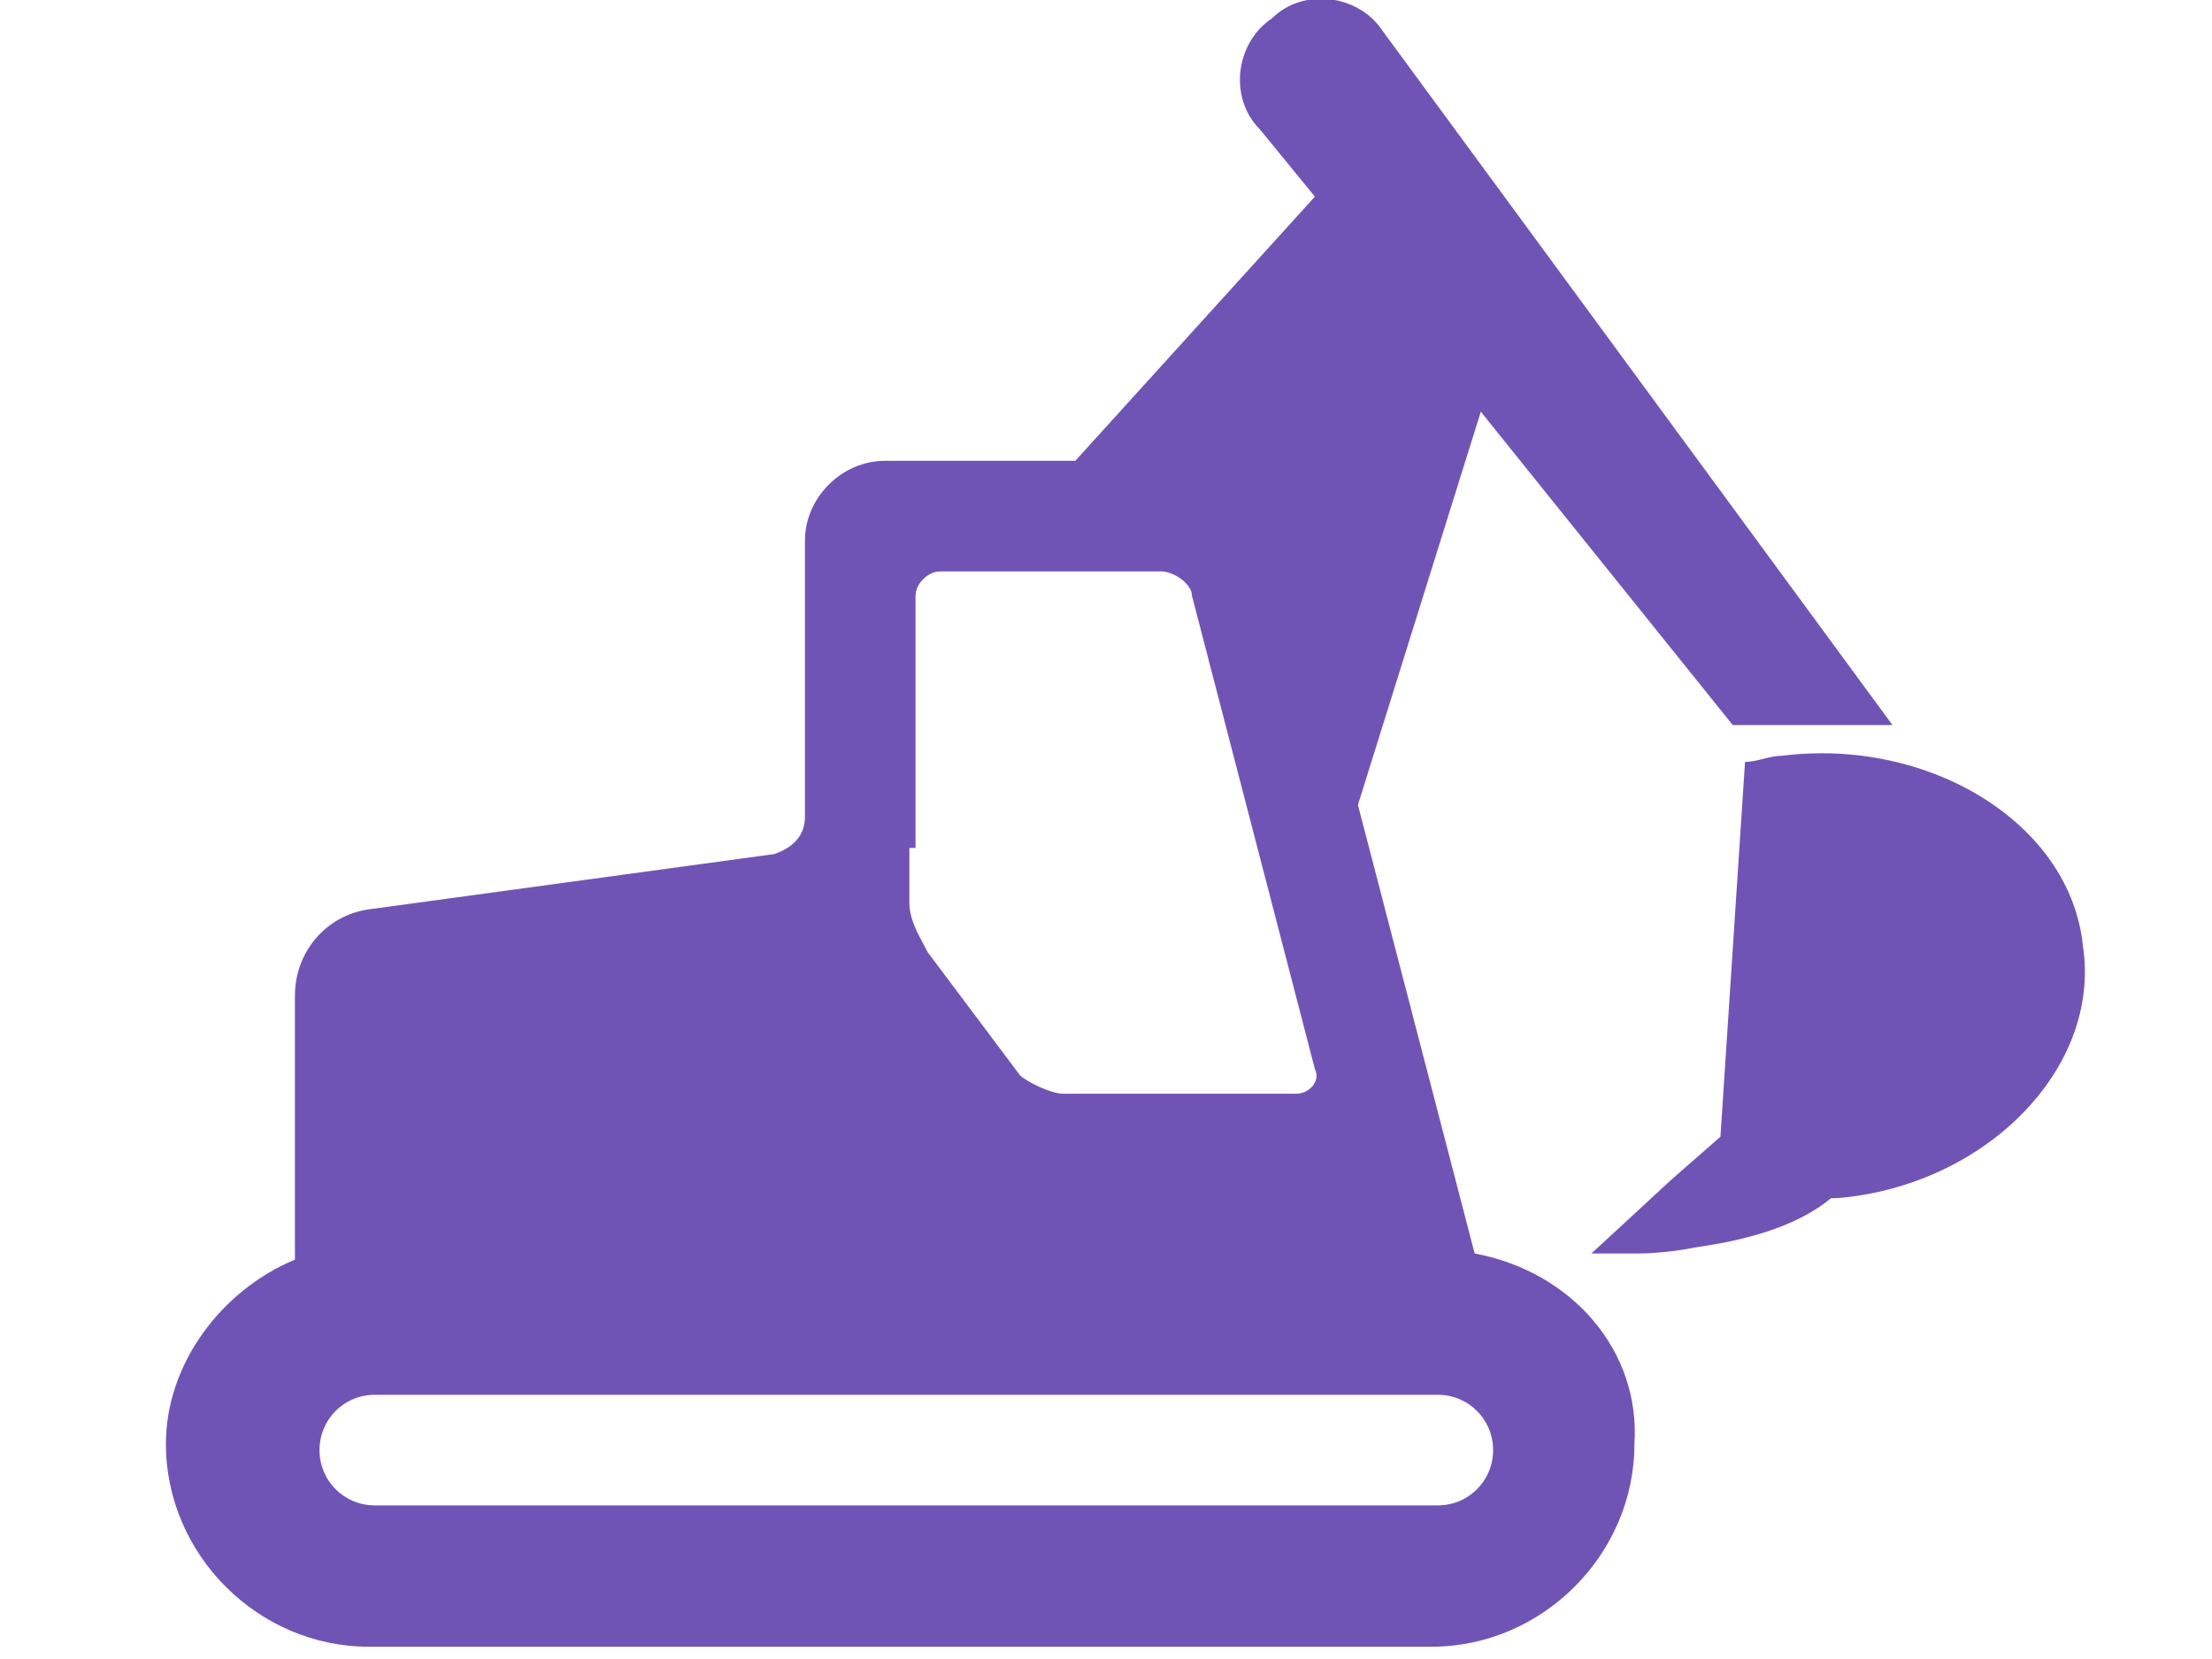 <?xml version="1.0" encoding="utf-8"?>
<!-- Generator: Adobe Illustrator 24.3.0, SVG Export Plug-In . SVG Version: 6.00 Build 0)  -->
<svg version="1.1" id="レイヤー_1" xmlns="http://www.w3.org/2000/svg" xmlns:xlink="http://www.w3.org/1999/xlink" x="0px"
	 y="0px" viewBox="0 0 36 27" style="enable-background:new 0 0 36 27;" xml:space="preserve">
<style type="text/css">
	.st0{fill:none;}
	.st1{fill:#7054B5;}
</style>
<rect x="0" class="st0" width="36" height="27"/>
<g>
	<path class="st1" d="M33.9,15.4c-0.2-2-2.5-3.4-4.9-3.1c0,0,0,0,0,0c-0.2,0-0.4,0.1-0.6,0.1l-0.4,6.1l-0.8,0.7l-1.3,1.2l0.8,0
		c0,0,0.4,0,0.9-0.1c0.7-0.1,1.6-0.3,2.2-0.8c0,0,0.1,0,0.1,0C32.3,19.3,34.2,17.4,33.9,15.4z"/>
	<path class="st1" d="M24,20.4l-1.9-7.3l2-6.4l4.1,5.1h2.6L22.5,0.5c-0.4-0.6-1.3-0.7-1.8-0.2c-0.6,0.4-0.7,1.3-0.2,1.8l0.9,1.1
		l-3.9,4.3h-3.1c-0.7,0-1.3,0.6-1.3,1.3v4.5c0,0.3-0.2,0.5-0.5,0.6l-6.6,0.9c-0.7,0.1-1.2,0.7-1.2,1.4v4.3c-1.2,0.5-2.1,1.7-2.1,3
		c0,1.8,1.5,3.3,3.3,3.3h17.3c1.8,0,3.3-1.5,3.3-3.3C26.7,22,25.6,20.7,24,20.4z M14.9,13.8c0-0.2,0-0.6,0-0.9V9.7
		c0-0.2,0.2-0.4,0.4-0.4h3.6c0.2,0,0.5,0.2,0.5,0.4l2,7.7c0.1,0.2-0.1,0.4-0.3,0.4h-3.8c-0.2,0-0.6-0.2-0.7-0.3l-1.5-2
		c-0.1-0.2-0.3-0.5-0.3-0.8V13.8z M23.4,24.5H6.1c-0.5,0-0.9-0.4-0.9-0.9c0-0.5,0.4-0.9,0.9-0.9h17.3c0.5,0,0.9,0.4,0.9,0.9
		C24.3,24.1,23.9,24.5,23.4,24.5z"/>
</g>
<g>
</g>
<g>
</g>
<g>
</g>
<g>
</g>
<g>
</g>
<g>
</g>
<g>
</g>
<g>
</g>
<g>
</g>
<g>
</g>
<g>
</g>
<g>
</g>
<g>
</g>
<g>
</g>
<g>
</g>
</svg>
